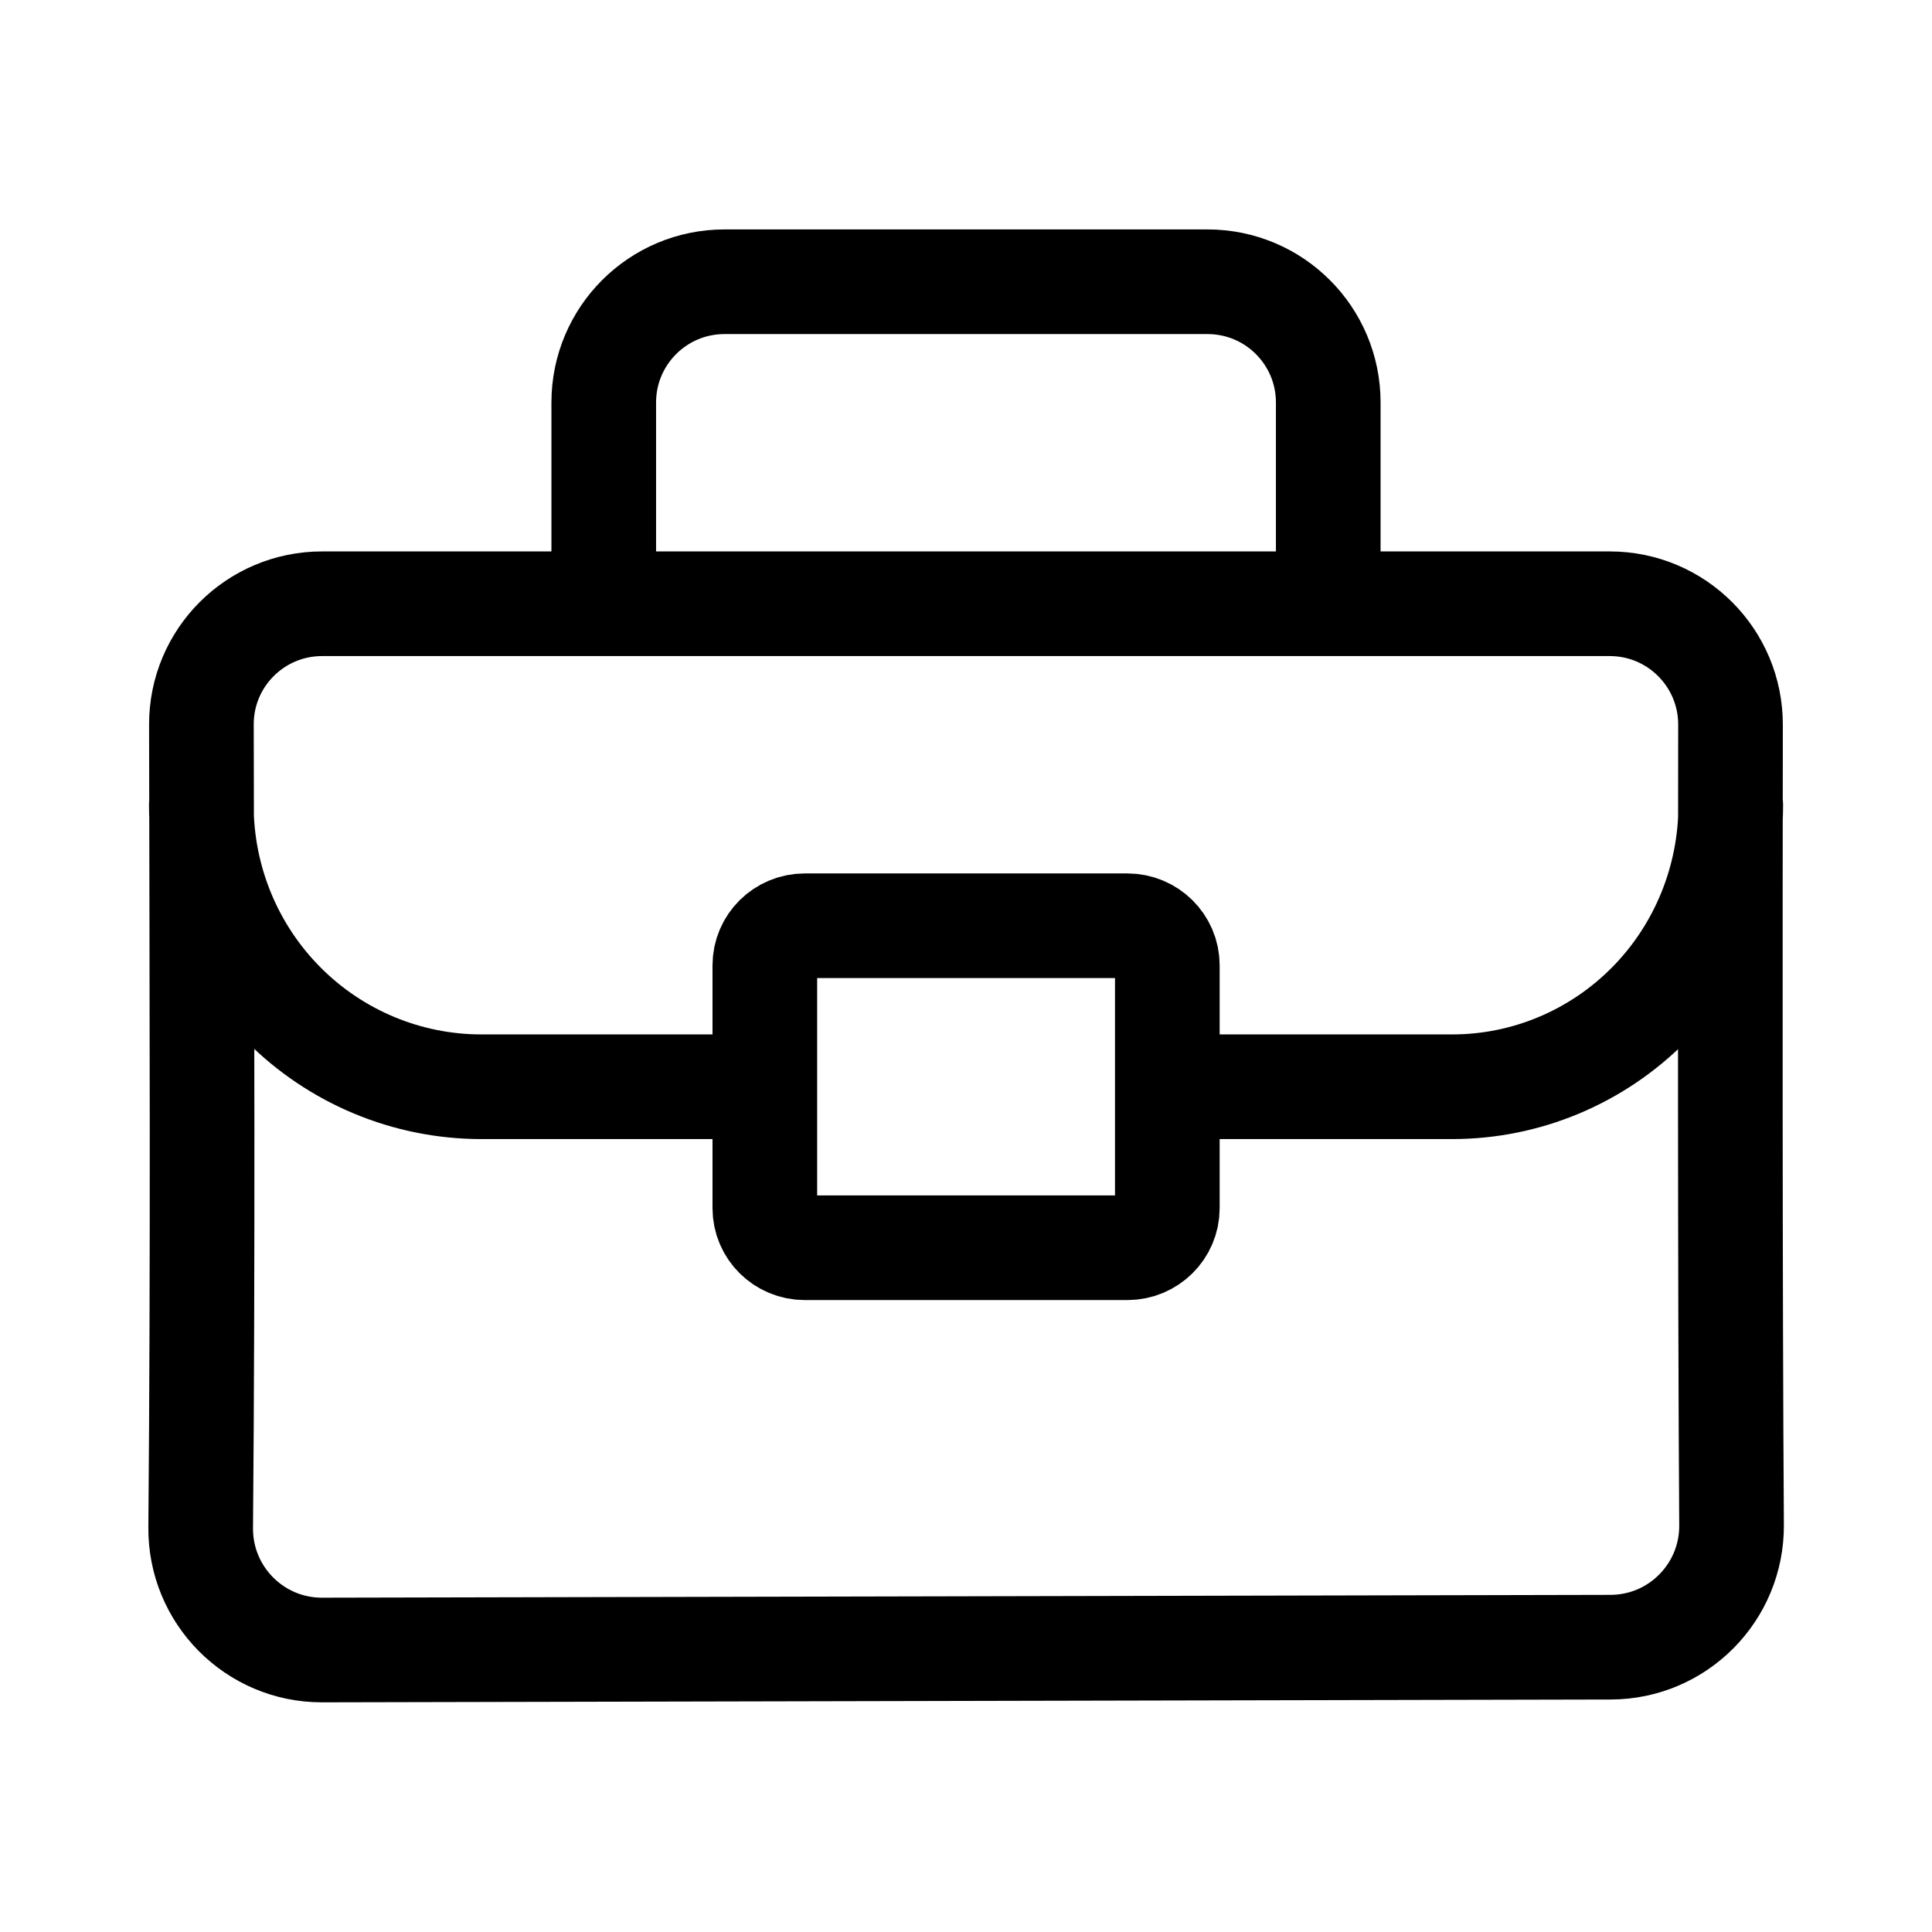 <svg width="24" height="24" viewBox="0 0 24 24" fill="none" xmlns="http://www.w3.org/2000/svg">
<g id="m-portfolios_24">
<path id="vector" d="M7.5 7.5V5C7.5 4.171 8.172 3.5 9 3.5H15C15.829 3.5 16.5 4.171 16.5 5L16.5 7.5M14.501 13.5H18.04C18.958 13.5 19.838 13.131 20.487 12.475C21.136 11.819 21.5 10.928 21.5 10M9.501 13.5H5.98C5.057 13.5 4.172 13.131 3.52 12.475C2.867 11.819 2.501 10.928 2.501 10M9.998 11.5H14.004C14.278 11.5 14.501 11.72 14.501 11.992V15.008C14.501 15.28 14.278 15.5 14.004 15.5H9.998C9.723 15.5 9.501 15.28 9.501 15.008V11.992C9.501 11.72 9.723 11.5 9.998 11.5ZM21.497 9.004C21.494 11.348 21.49 15.92 21.51 18.944C21.516 19.779 20.843 20.46 20.008 20.462L4 20.497C3.162 20.498 2.486 19.814 2.493 18.977C2.522 15.652 2.507 12.326 2.502 9C2.5 8.172 3.172 7.5 4.001 7.5H19.997C20.827 7.5 21.499 8.174 21.497 9.004Z" stroke="black" stroke-width="1.3" stroke-linecap="round" stroke-linejoin="round"/>
</g>
</svg>
